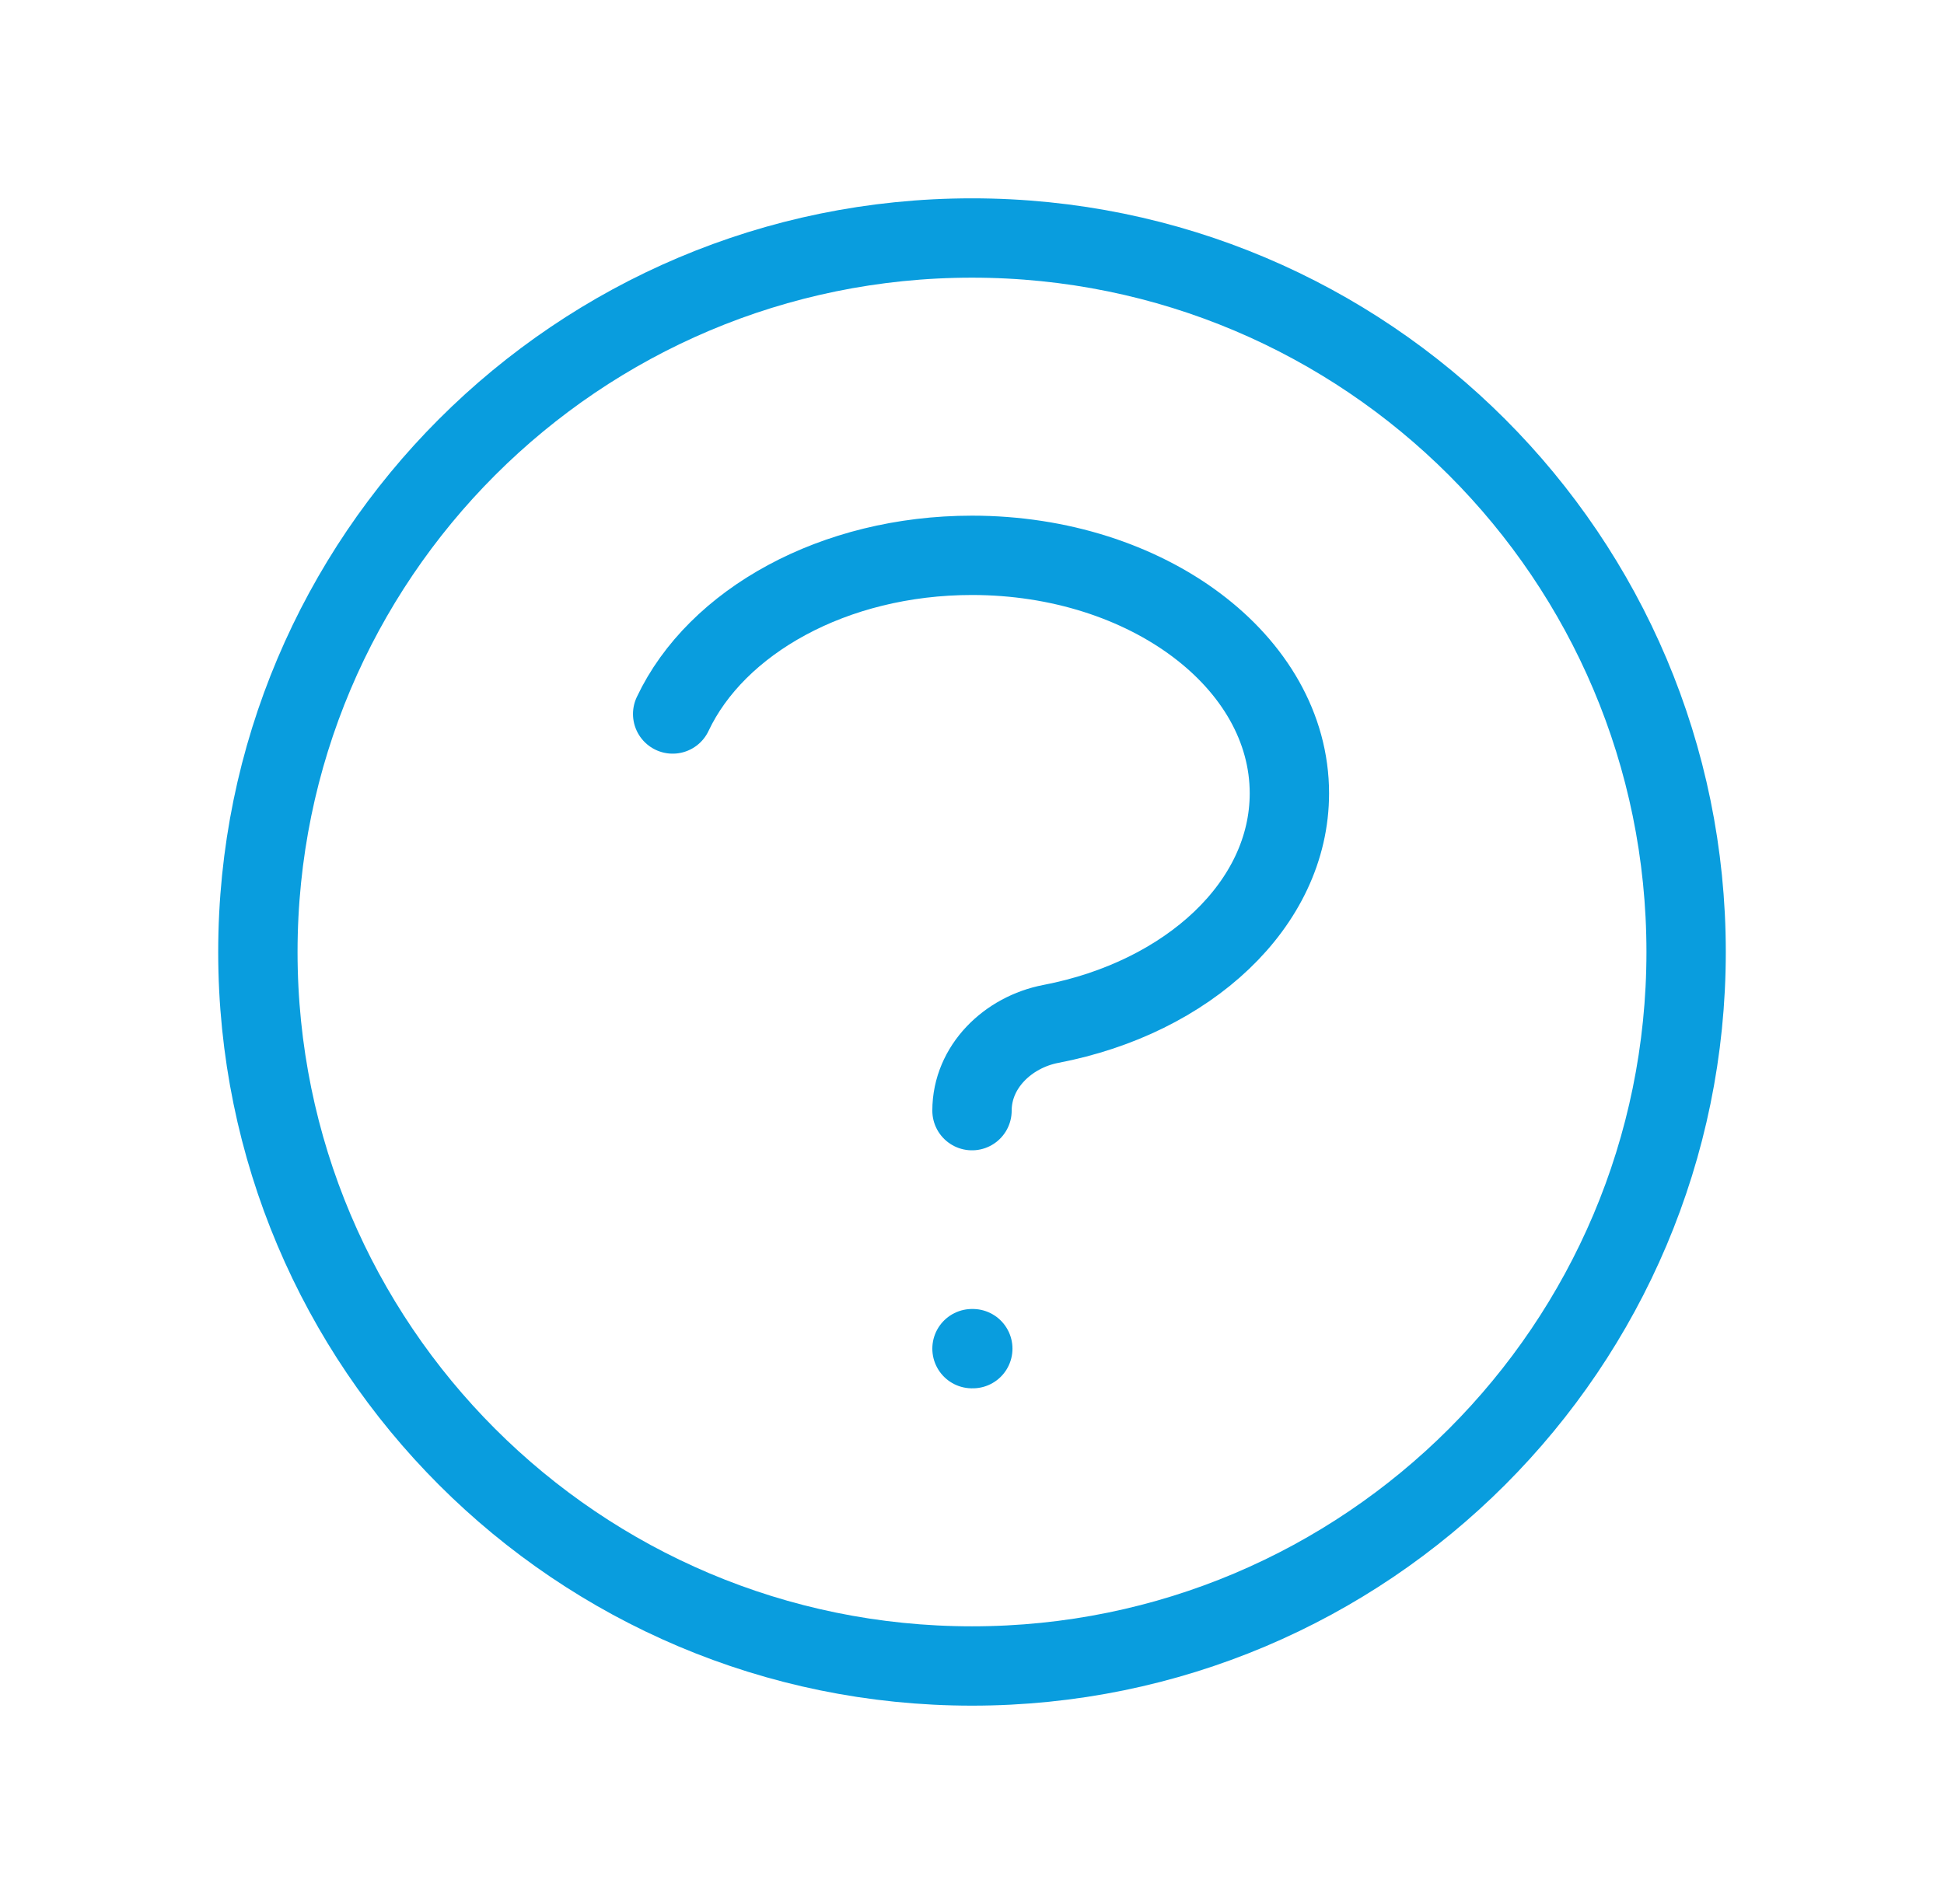 <svg width="49" height="48" viewBox="0 0 49 48" fill="none" xmlns="http://www.w3.org/2000/svg">
<path d="M16.955 18C18.054 15.67 21.017 14 24.5 14C28.918 14 32.5 16.686 32.5 20C32.5 22.799 29.945 25.15 26.488 25.813C25.404 26.021 24.5 26.895 24.5 28M24.5 34H24.52M42.5 24C42.5 33.941 34.441 42 24.5 42C14.559 42 6.5 33.941 6.5 24C6.5 14.059 14.559 6 24.5 6C34.441 6 42.5 14.059 42.5 24Z" stroke="#099DDE" stroke-width="2" stroke-linecap="round" stroke-linejoin="round"/>
</svg>
